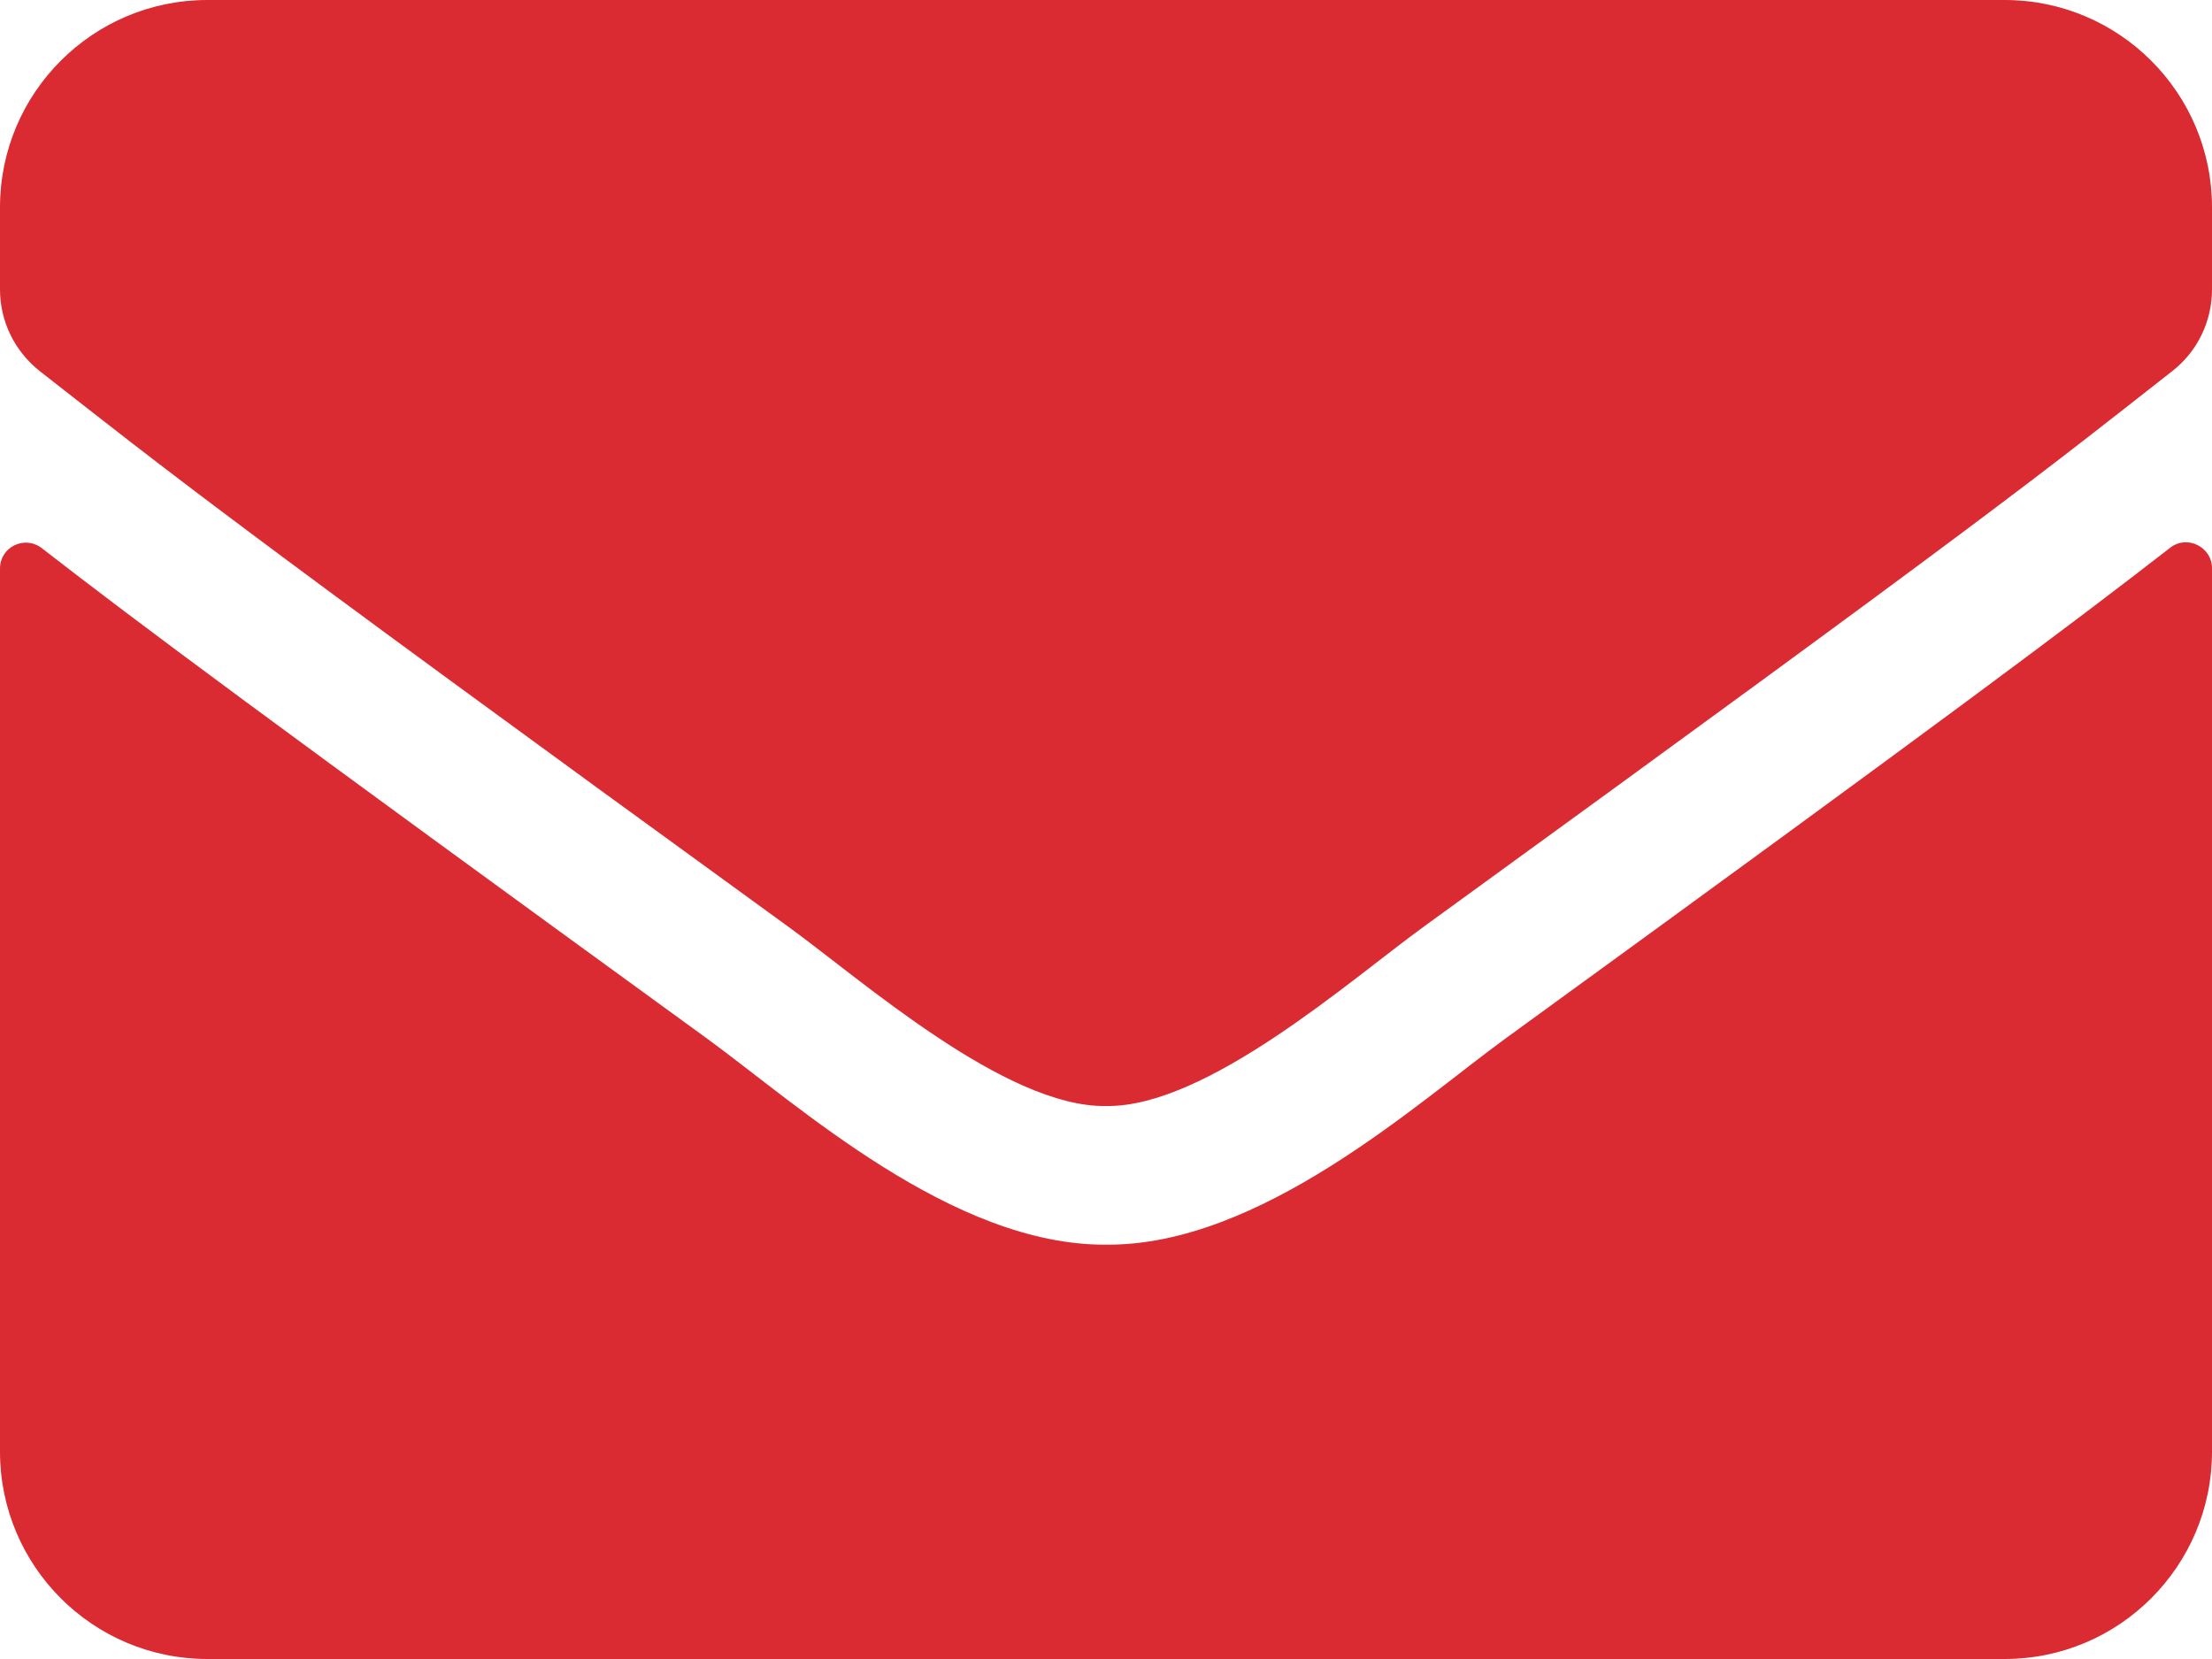 <svg xmlns="http://www.w3.org/2000/svg" width="92" height="69" viewBox="0 0 92 69" fill="none"><path d="M90.257 22.784C90.958 22.227 92 22.748 92 23.629V60.375C92 65.137 88.137 69 83.375 69H8.625C3.863 69 0 65.137 0 60.375V23.647C0 22.748 1.024 22.245 1.743 22.802C5.768 25.929 11.105 29.9 29.433 43.215C33.224 45.982 39.621 51.804 46 51.768C52.415 51.822 58.938 45.874 62.585 43.215C80.913 29.9 86.232 25.911 90.257 22.784ZM46 46C50.169 46.072 56.17 40.753 59.189 38.561C83.034 21.257 84.848 19.748 90.347 15.435C91.389 14.627 92 13.369 92 12.039V8.625C92 3.863 88.137 0 83.375 0H8.625C3.863 0 0 3.863 0 8.625V12.039C0 13.369 0.611 14.609 1.653 15.435C7.152 19.73 8.966 21.257 32.811 38.561C35.83 40.753 41.831 46.072 46 46Z" fill="#D92B31"></path></svg>